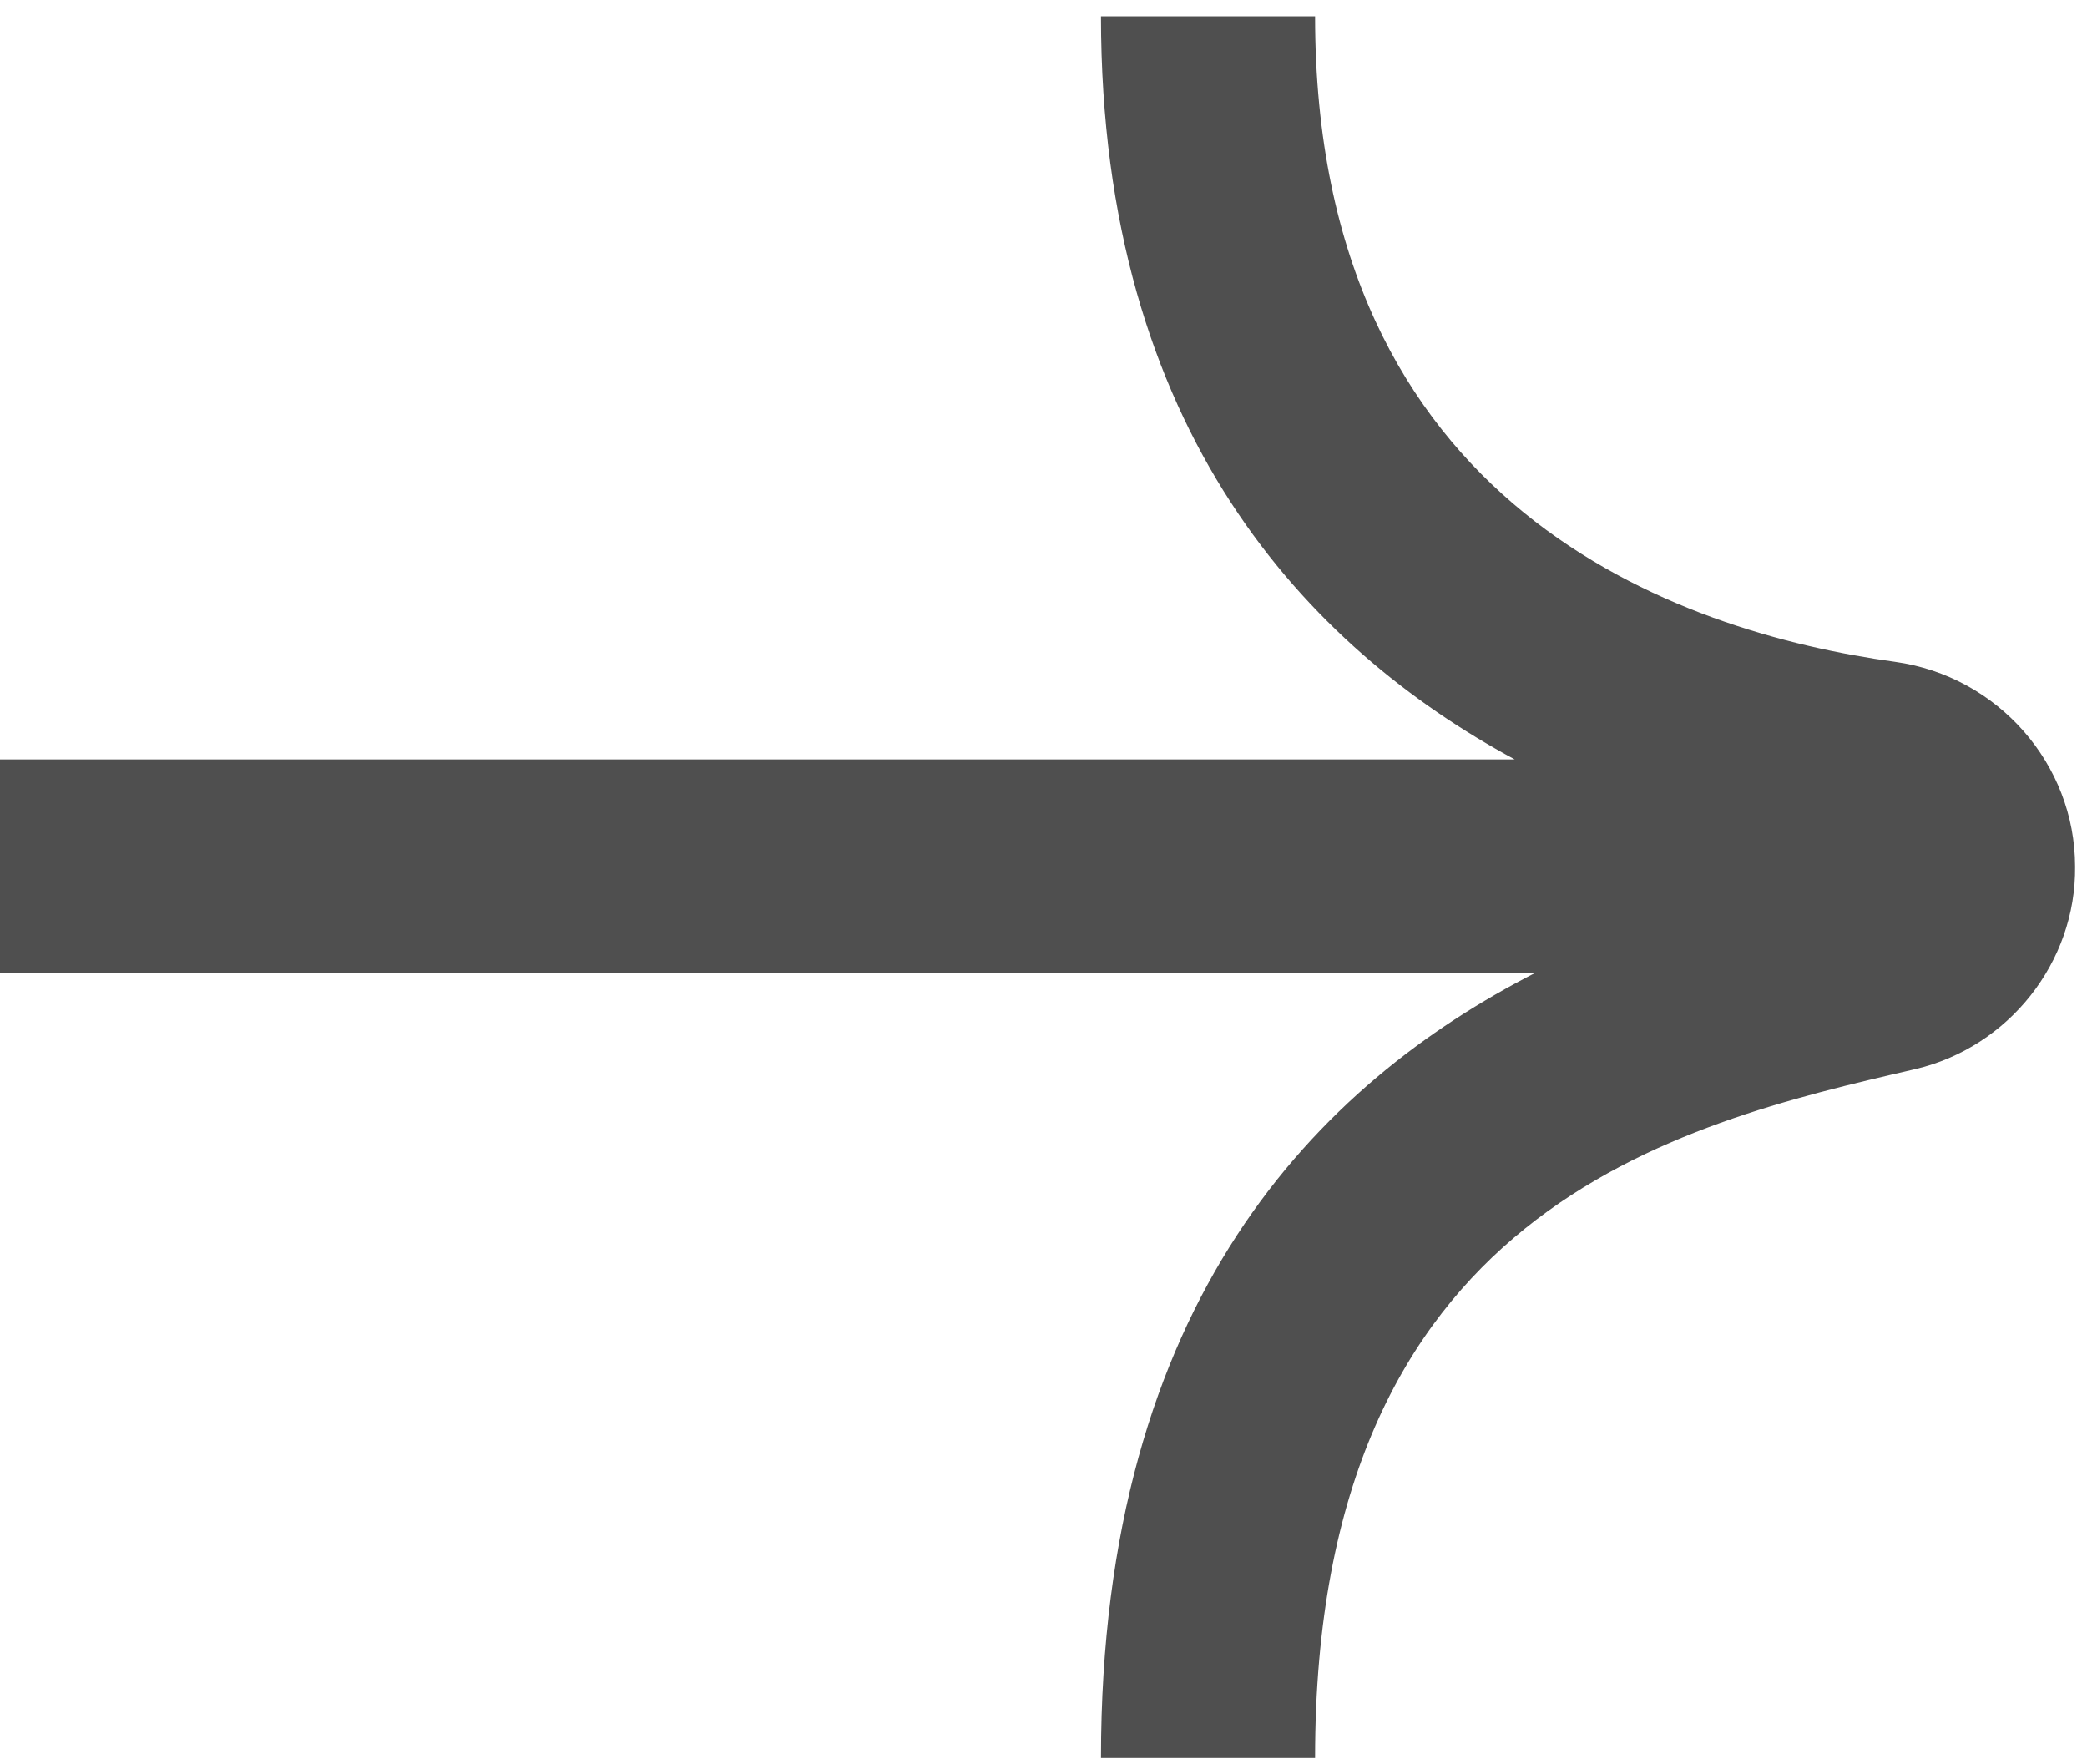 <?xml version="1.0" encoding="UTF-8"?>
<svg xmlns="http://www.w3.org/2000/svg" width="71" height="60" viewBox="0 0 71 60" fill="none">
  <path d="M64.477 22.516C57.103 21.501 44.739 17.311 44.739 0.554H37.455C37.455 14.7 44.52 22.045 51.531 25.835H0V33.09H52.241C44.866 36.862 37.455 44.225 37.455 59.804H44.739C44.739 41.124 56.993 38.258 65.151 36.372C68.337 35.629 70.632 32.727 70.595 29.48C70.595 25.998 67.973 23.006 64.477 22.516Z" fill="#4F4F4F"></path>
</svg>
